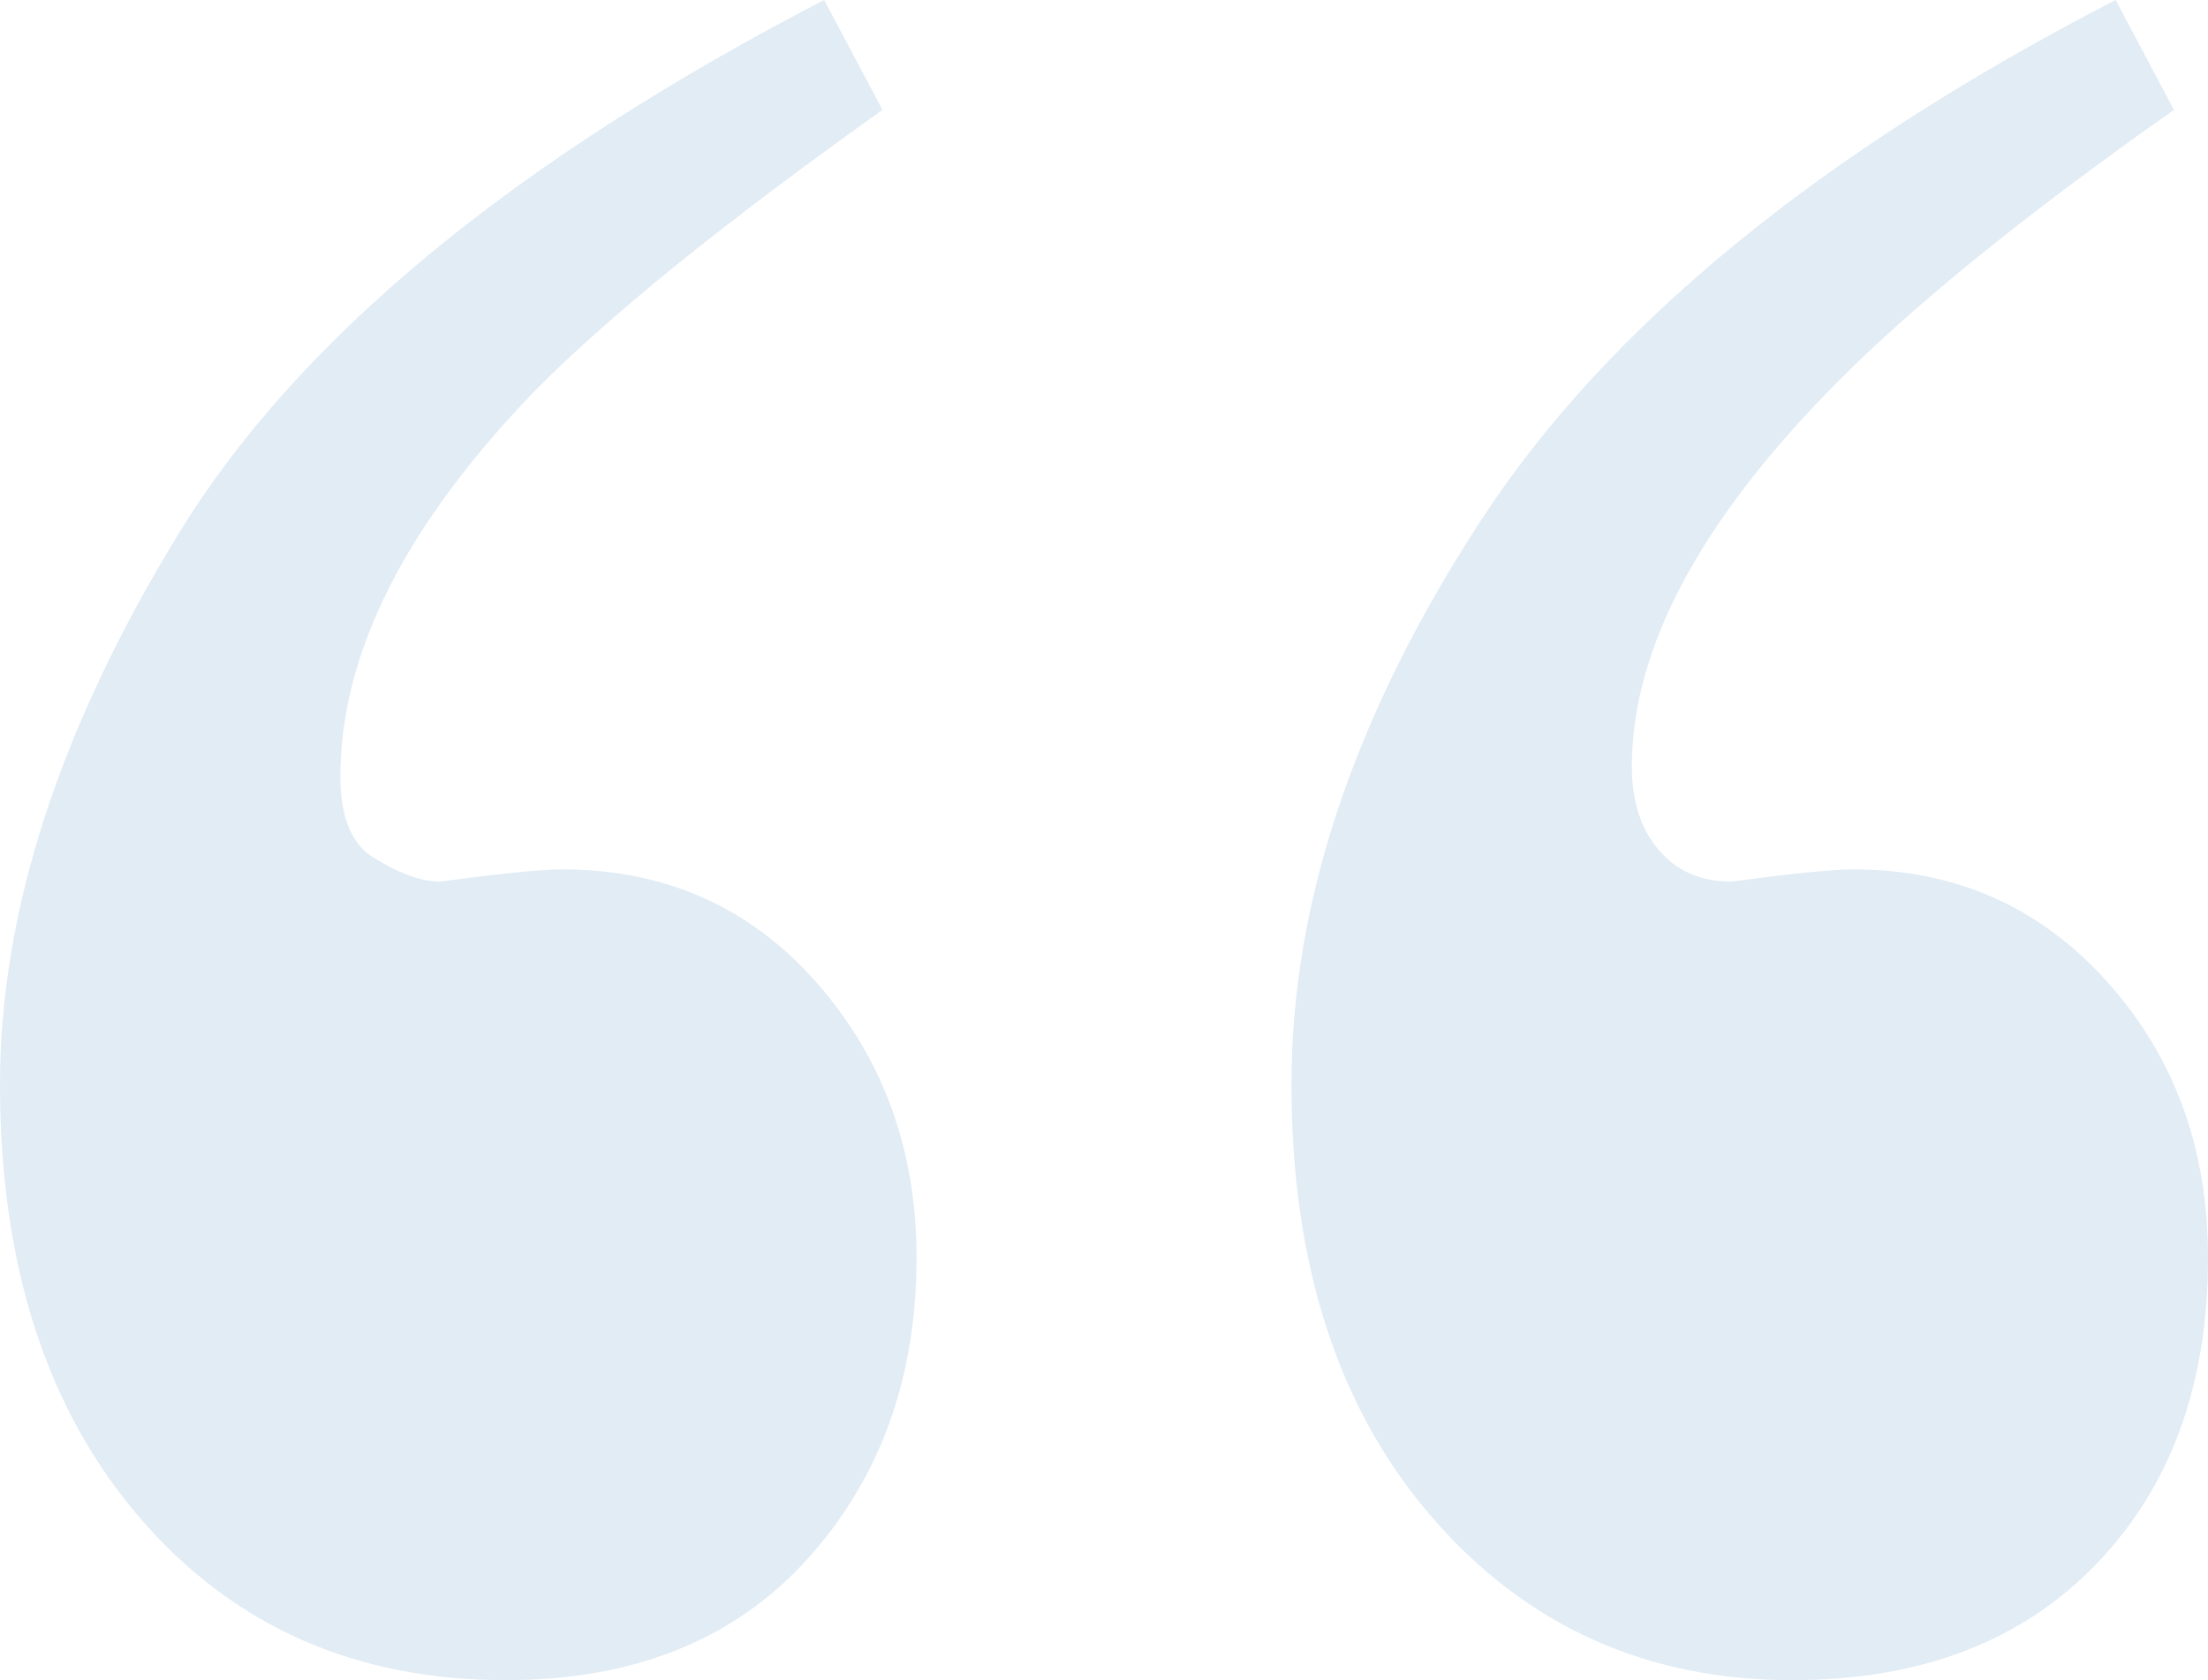 <svg xmlns="http://www.w3.org/2000/svg" width="92" height="70" viewBox="0 0 92 70">
    <path fill="#015CAB" fill-rule="evenodd" d="M0 45.174c0-7.19 2.482-14.837 7.445-22.943C12.41 14.125 21.374 6.715 34.34 0l2.43 4.578c-6.482 4.613-11.277 8.48-14.383 11.6-5.47 5.63-8.205 11.022-8.205 16.177 0 1.763.506 2.916 1.519 3.459 1.013.61 1.89.916 2.634.916 2.566-.34 4.254-.51 5.065-.51 4.322 0 7.867 1.578 10.636 4.732 2.769 3.154 4.153 6.97 4.153 11.446 0 5.02-1.52 9.208-4.558 12.566C30.59 68.32 26.405 70 21.07 70c-6.28 0-11.362-2.255-15.245-6.766C1.942 58.724 0 52.704 0 45.174zm53.811 0c0-7.597 2.634-15.43 7.901-23.502C66.98 13.6 75.792 6.376 88.151 0l2.43 4.578c-6.077 4.274-10.737 8.038-13.978 11.294-5.74 5.766-8.61 11.124-8.61 16.076 0 1.424.371 2.577 1.114 3.459.743.882 1.756 1.323 3.039 1.323 2.566-.34 4.254-.51 5.065-.51 4.254 0 7.783 1.561 10.585 4.681C90.6 44.021 92 47.854 92 52.398c0 5.291-1.553 9.547-4.66 12.77C84.234 68.388 80.013 70 74.678 70c-6.078 0-11.075-2.255-14.992-6.766-3.917-4.51-5.875-10.53-5.875-18.06z" opacity=".121"/>
</svg>